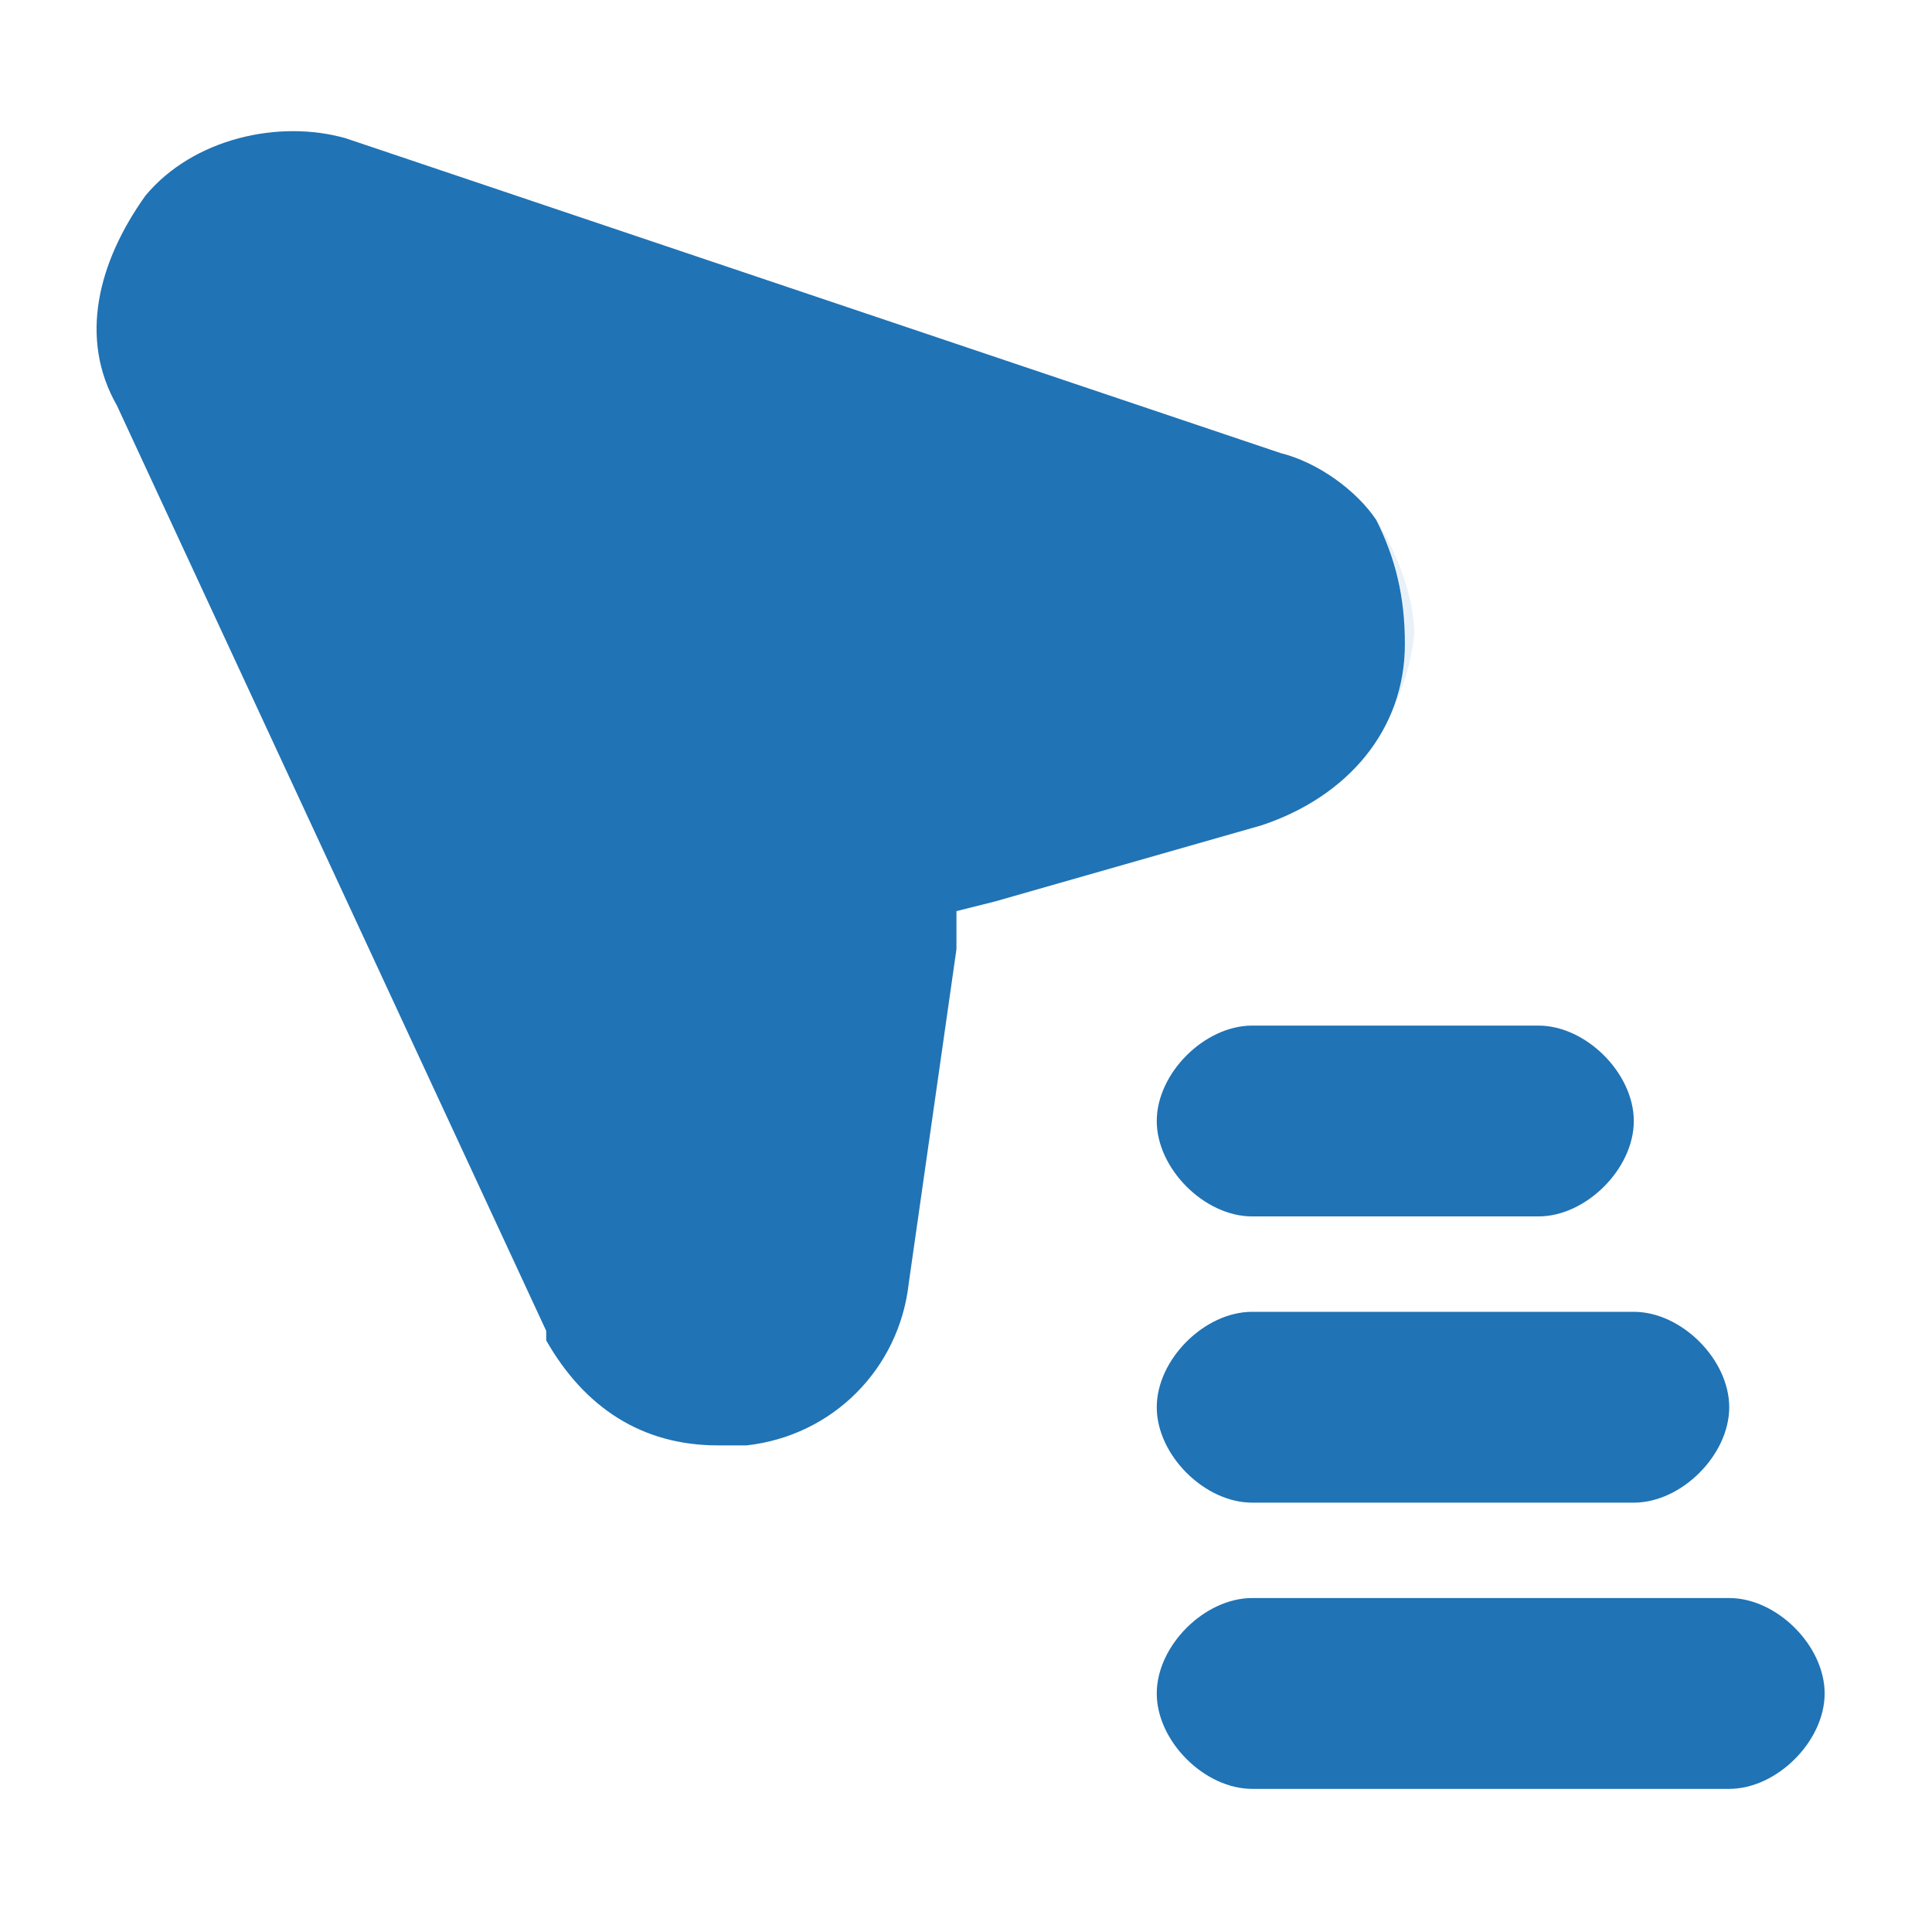 <svg width="54" height="54" viewBox="0 0 54 54" fill="none" xmlns="http://www.w3.org/2000/svg">
<path d="M39.267 17.999C39.267 20.399 37.667 22.266 35.267 23.066L27.8 25.199L26.733 25.466V26.533L25.4 35.866C25.133 38.266 23.267 40.133 20.867 40.399C20.6 40.399 20.333 40.399 20.067 40.399C17.933 40.399 16.333 39.333 15.267 37.466C15.267 37.466 15.267 37.466 15.267 37.199L3.267 11.333C2.2 9.466 2.733 7.333 4.067 5.466C5.4 3.866 7.8 3.333 9.667 3.866L35.8 12.666C36.867 12.933 37.933 13.733 38.467 14.533C39 15.599 39.267 16.666 39.267 17.999Z" fill="#2073B5"/>
<path d="M45.665 31.333C45.665 32.666 44.332 33.999 42.999 33.999H34.999C33.665 33.999 32.332 32.666 32.332 31.333C32.332 29.999 33.665 28.666 34.999 28.666H42.999C44.332 28.666 45.665 29.999 45.665 31.333Z" fill="#2073B5"/>
<path d="M48.332 39.333C48.332 40.666 46.999 41.999 45.665 41.999H34.999C33.665 41.999 32.332 40.666 32.332 39.333C32.332 37.999 33.665 36.666 34.999 36.666H45.665C46.999 36.666 48.332 37.999 48.332 39.333Z" fill="#2073B5"/>
<path d="M50.999 47.333C50.999 48.666 49.665 49.999 48.332 49.999H34.999C33.665 49.999 32.332 48.666 32.332 47.333C32.332 45.999 33.665 44.666 34.999 44.666H48.332C49.665 44.666 50.999 45.999 50.999 47.333Z" fill="#2073B5"/>
<path opacity="0.1" d="M15.531 37.467L26.731 26.267L25.398 35.6C25.131 38 23.265 39.867 20.865 40.133C20.598 40.133 20.331 40.133 20.064 40.133C18.198 40.4 16.331 39.333 15.531 37.467ZM35.531 22.8L28.064 24.933L38.465 14.533C38.998 15.333 39.531 16.666 39.531 17.733C39.265 20.133 37.665 22.267 35.531 22.8ZM34.998 28.666H42.998C44.331 28.666 45.665 30 45.665 31.333C45.665 32.666 44.331 34 42.998 34H34.998C33.665 34 32.331 32.666 32.331 31.333C32.331 30 33.665 28.666 34.998 28.666ZM45.665 36.666C46.998 36.666 48.331 38 48.331 39.333C48.331 40.666 46.998 42 45.665 42H34.998C33.665 42 32.331 40.666 32.331 39.333C32.331 38 33.665 36.666 34.998 36.666H45.665ZM50.998 47.333C50.998 48.666 49.664 50 48.331 50H34.998C33.665 50 32.331 48.666 32.331 47.333C32.331 46 33.665 44.666 34.998 44.666H48.331C49.664 44.666 50.998 46 50.998 47.333Z" fill="#2073B5"/>
</svg>
